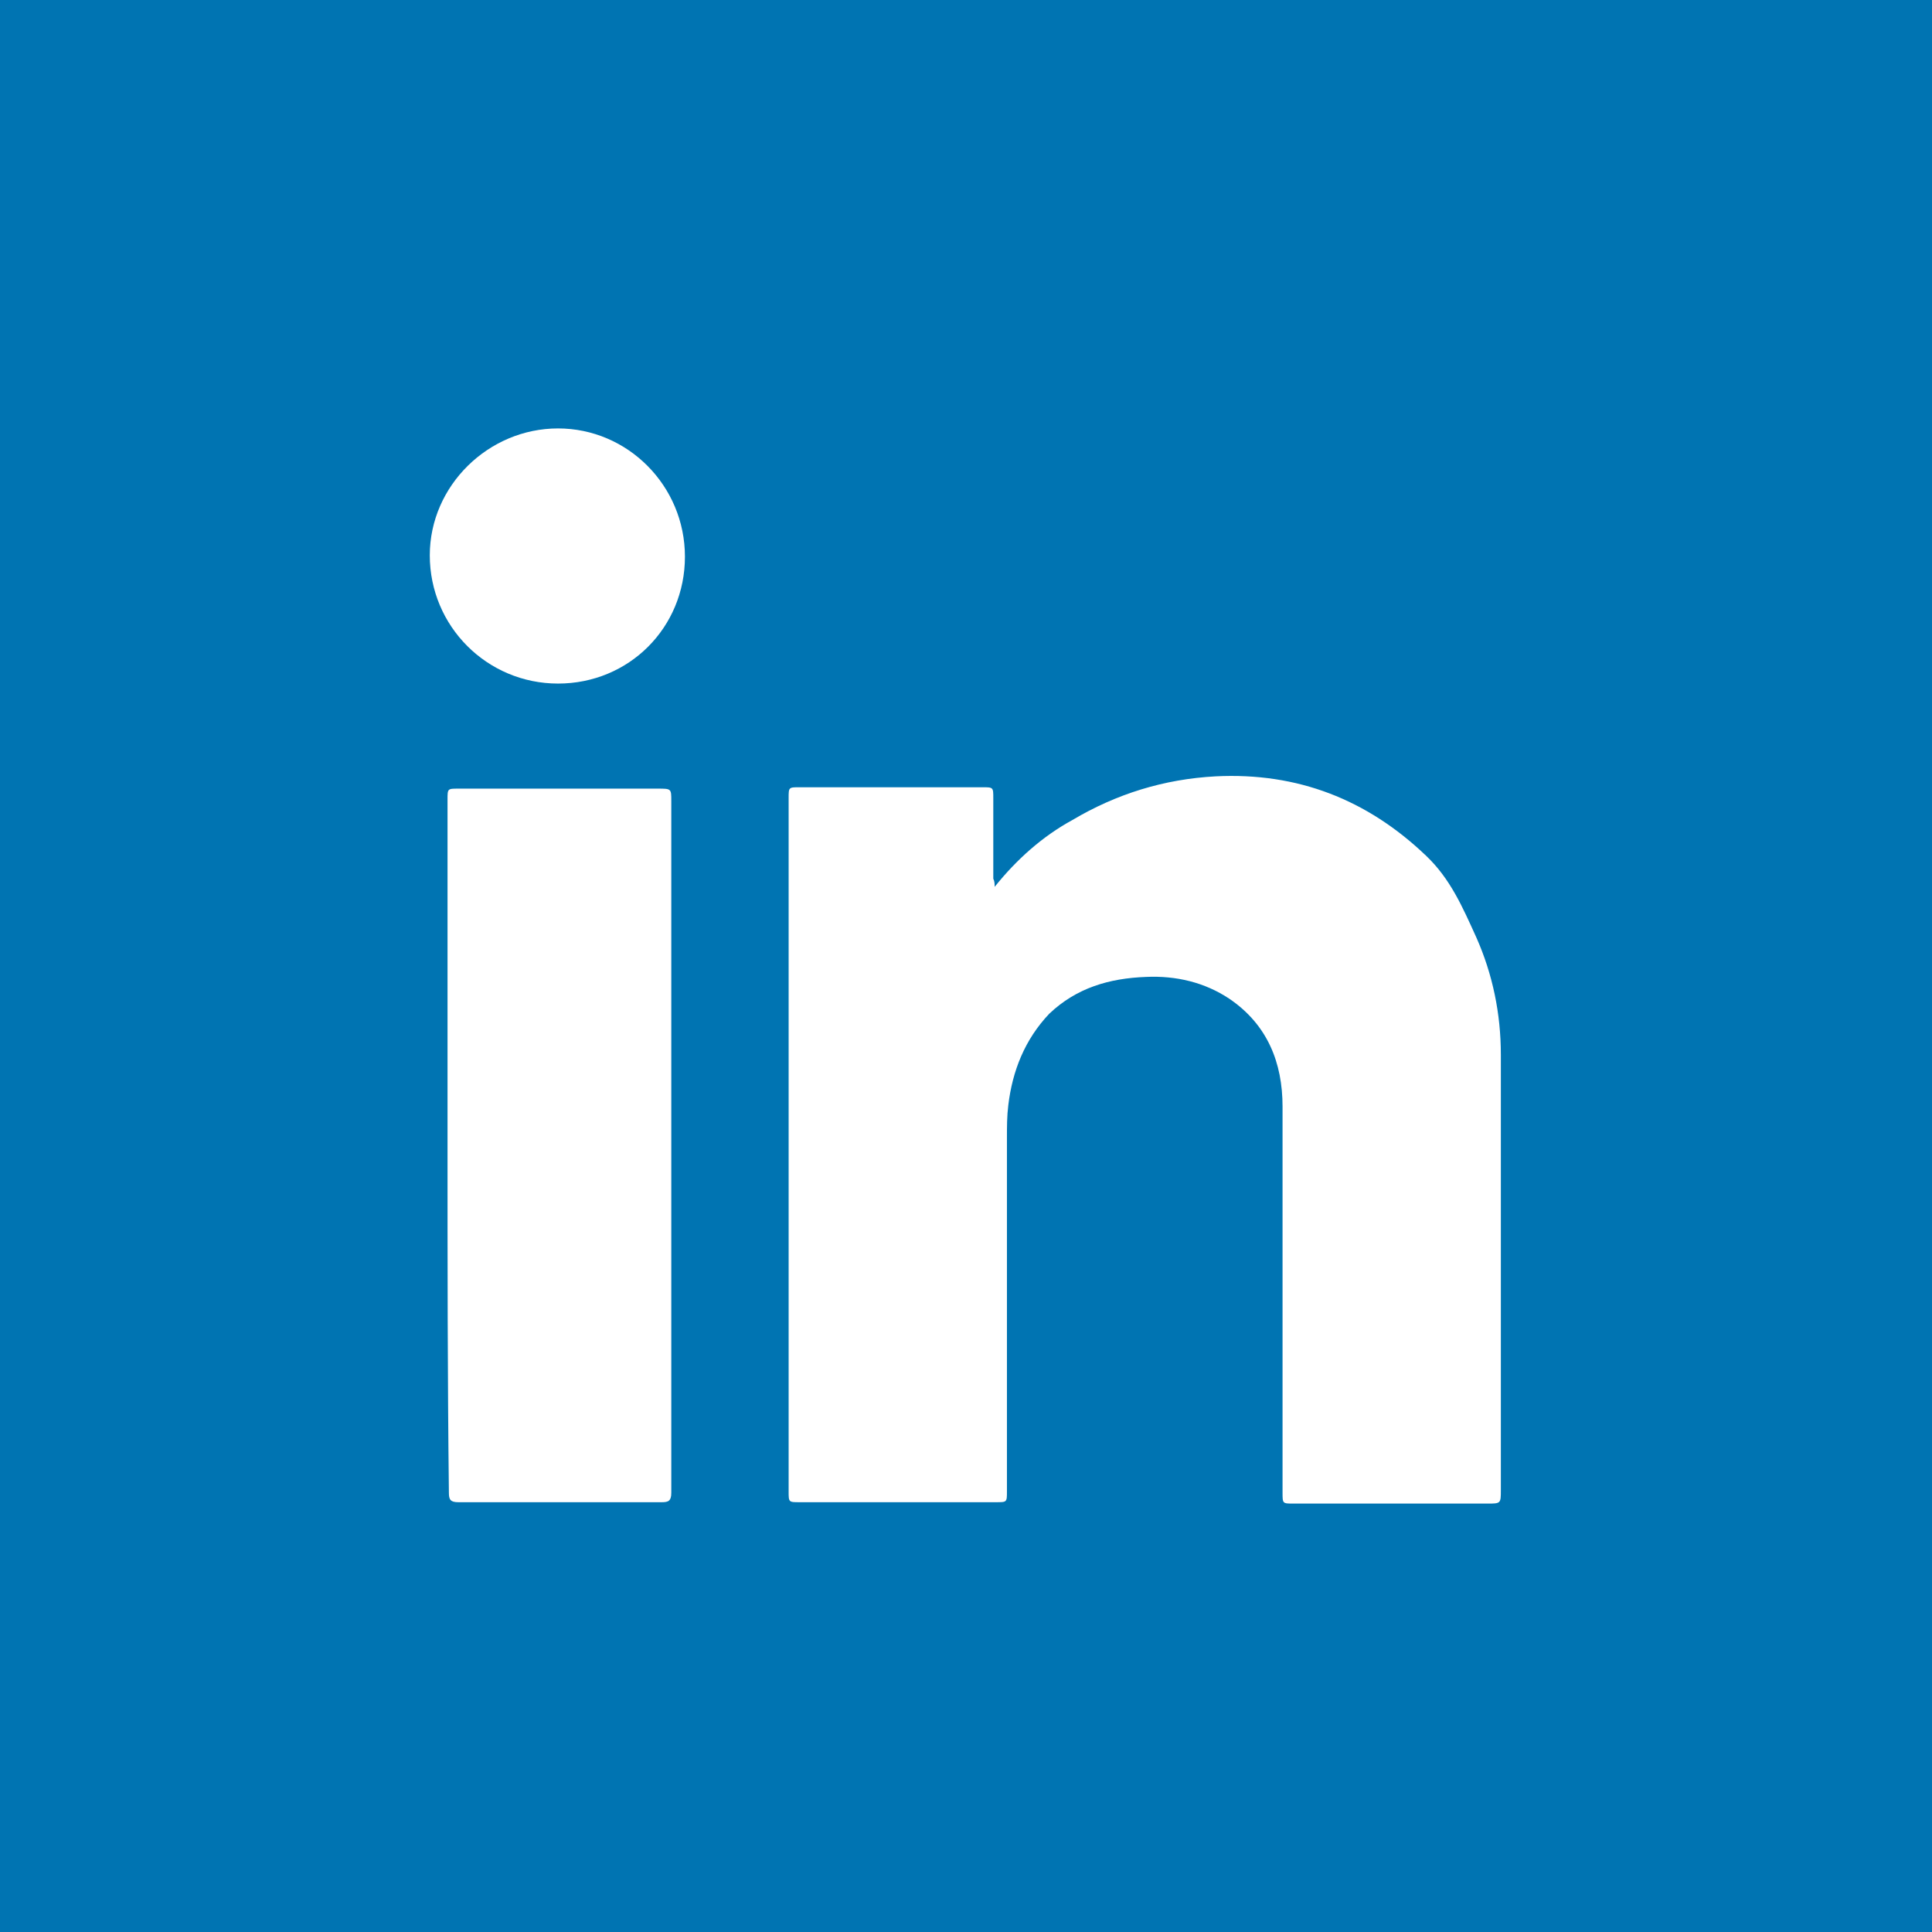 <?xml version="1.0" encoding="utf-8"?>
<!-- Generator: Adobe Illustrator 27.4.1, SVG Export Plug-In . SVG Version: 6.00 Build 0)  -->
<svg version="1.1" xmlns="http://www.w3.org/2000/svg" xmlns:xlink="http://www.w3.org/1999/xlink" x="0px" y="0px"
	 viewBox="0 0 141.6 141.6" style="enable-background:new 0 0 141.6 141.6;" xml:space="preserve">
<style type="text/css">
	.st0{fill:#EEEDDC;}
	.st1{fill:#ABBEAE;}
	.st2{fill:#1D1D1B;}
	.st3{fill:#1FA4D2;}
	.st4{fill:#D4442E;}
	.st5{fill:#F1BB37;}
	.st6{fill:#B12D2F;}
	.st7{fill:#872533;}
	.st8{fill:#1A4B80;}
	.st9{fill:#F6F6EE;}
	.st10{fill:#8FD1E8;}
	.st11{fill:#FFFFFF;}
	.st12{fill:none;stroke:#1D1D1B;stroke-width:2;stroke-miterlimit:10;}
	.st13{filter:url(#Adobe_OpacityMaskFilter);}
	.st14{mask:url(#SVGID_1_);}
	.st15{fill:none;stroke:#FFFFFF;stroke-width:8;stroke-miterlimit:10;}
	.st16{fill:#0074B2;}
	.st17{filter:url(#Adobe_OpacityMaskFilter_00000111153966434299026880000005349105499576554926_);}
	.st18{mask:url(#SVGID_00000038375678013661714550000010569081668541882814_);}
	.st19{fill:#1E1E1E;}
	.st20{fill:none;stroke:#000000;stroke-width:2;stroke-miterlimit:10;}
	.st21{stroke:#000000;stroke-miterlimit:10;}
	.st22{fill:none;stroke:#1E1E1E;stroke-width:2;stroke-miterlimit:10;}
	.st23{filter:url(#Adobe_OpacityMaskFilter_00000178885590752518370330000006789705999173420431_);}
	.st24{mask:url(#SVGID_00000012445811678440725900000005996557446283952800_);}
	.st25{filter:url(#Adobe_OpacityMaskFilter_00000040576625246772738340000011191941641657968058_);}
	.st26{mask:url(#SVGID_00000139292710328687630630000002684829761235486896_);}
	.st27{fill:#9920FF;}
	.st28{fill:#E8EBEA;}
	.st29{fill:#CFCDB1;}
	.st30{fill:#0A0C0B;}
	.st31{fill:none;}
</style>
<g id="Farben__x26__Vorlagen_x2A_">
</g>
<g id="Blank_Hintergund_x2A_">
	<rect x="-428.8" y="-2282.4" class="st9" width="837" height="2584.6"/>
	<rect x="-387.1" y="-269.1" class="st2" width="750" height="645.9"/>
</g>
<g id="Muster__x26__Visuals_x2A_">
</g>
<g id="Text_x2A_">
</g>
<g id="Formular_x2A_">
</g>
<g id="Bilder_x2A_">
</g>
<g id="Tags_x2A_">
</g>
<g id="Icons__x26__Buttons_x2A_">
	<g>
		<rect class="st16" width="141.6" height="141.6"/>
		<g>
			<path class="st11" d="M72.9,65c1.6-2,3.5-3.7,5.7-4.9c3.2-1.9,6.7-3,10.5-3.2c6-0.3,11.1,1.7,15.4,5.8c1.8,1.7,2.7,3.8,3.7,6
				c1.2,2.7,1.8,5.6,1.8,8.6c0,10.6,0,21.3,0,31.9c0,1,0,1-1,1c-4.7,0-9.5,0-14.2,0c-0.8,0-0.8,0-0.8-0.8c0-9.4,0-18.9,0-28.3
				c0-3.2-1.1-6-3.9-7.9c-1.8-1.2-3.9-1.7-6.1-1.6c-2.7,0.1-5.1,0.8-7.1,2.7c-1.8,1.9-2.7,4.2-3,6.7c-0.1,0.8-0.1,1.6-0.1,2.4
				c0,8.6,0,17.3,0,25.9c0,0.8,0,0.8-0.8,0.8c-4.8,0-9.6,0-14.4,0c-0.8,0-0.8,0-0.8-0.8c0-16.9,0-33.9,0-50.8c0-0.8,0-0.8,0.8-0.8
				c4.5,0,9,0,13.4,0c0.8,0,0.8,0,0.8,0.8c0,2,0,3.9,0,5.9C72.9,64.6,72.9,64.8,72.9,65z"/>
			<path class="st11" d="M32.8,84c0-8.5,0-17,0-25.4c0-0.8,0-0.8,0.8-0.8c4.9,0,9.7,0,14.6,0c1,0,1,0,1,0.9c0,13.8,0,27.6,0,41.5
				c0,3.1,0,6.1,0,9.2c0,0.6-0.2,0.7-0.7,0.7c-5,0-9.9,0-14.9,0c-0.6,0-0.7-0.2-0.7-0.7C32.8,100.9,32.8,92.4,32.8,84z"/>
			<path class="st11" d="M40.9,50.1c-5.2,0-9.4-4.2-9.4-9.4c0-5.1,4.3-9.3,9.4-9.3c5.1,0,9.3,4.2,9.3,9.4
				C50.2,46,46.1,50.1,40.9,50.1z"/>
		</g>
	</g>
</g>
<g id="Mini-Staten_x2A_">
</g>
<g id="Burger_x2A_">
</g>
<g id="Footer_x2A_">
	<g id="Sprachauswahl">
	</g>
	<g>
		<g>
		</g>
	</g>
</g>
<g id="Sticker_x2A_">
</g>
<g id="Logo_x2A_">
</g>
</svg>
